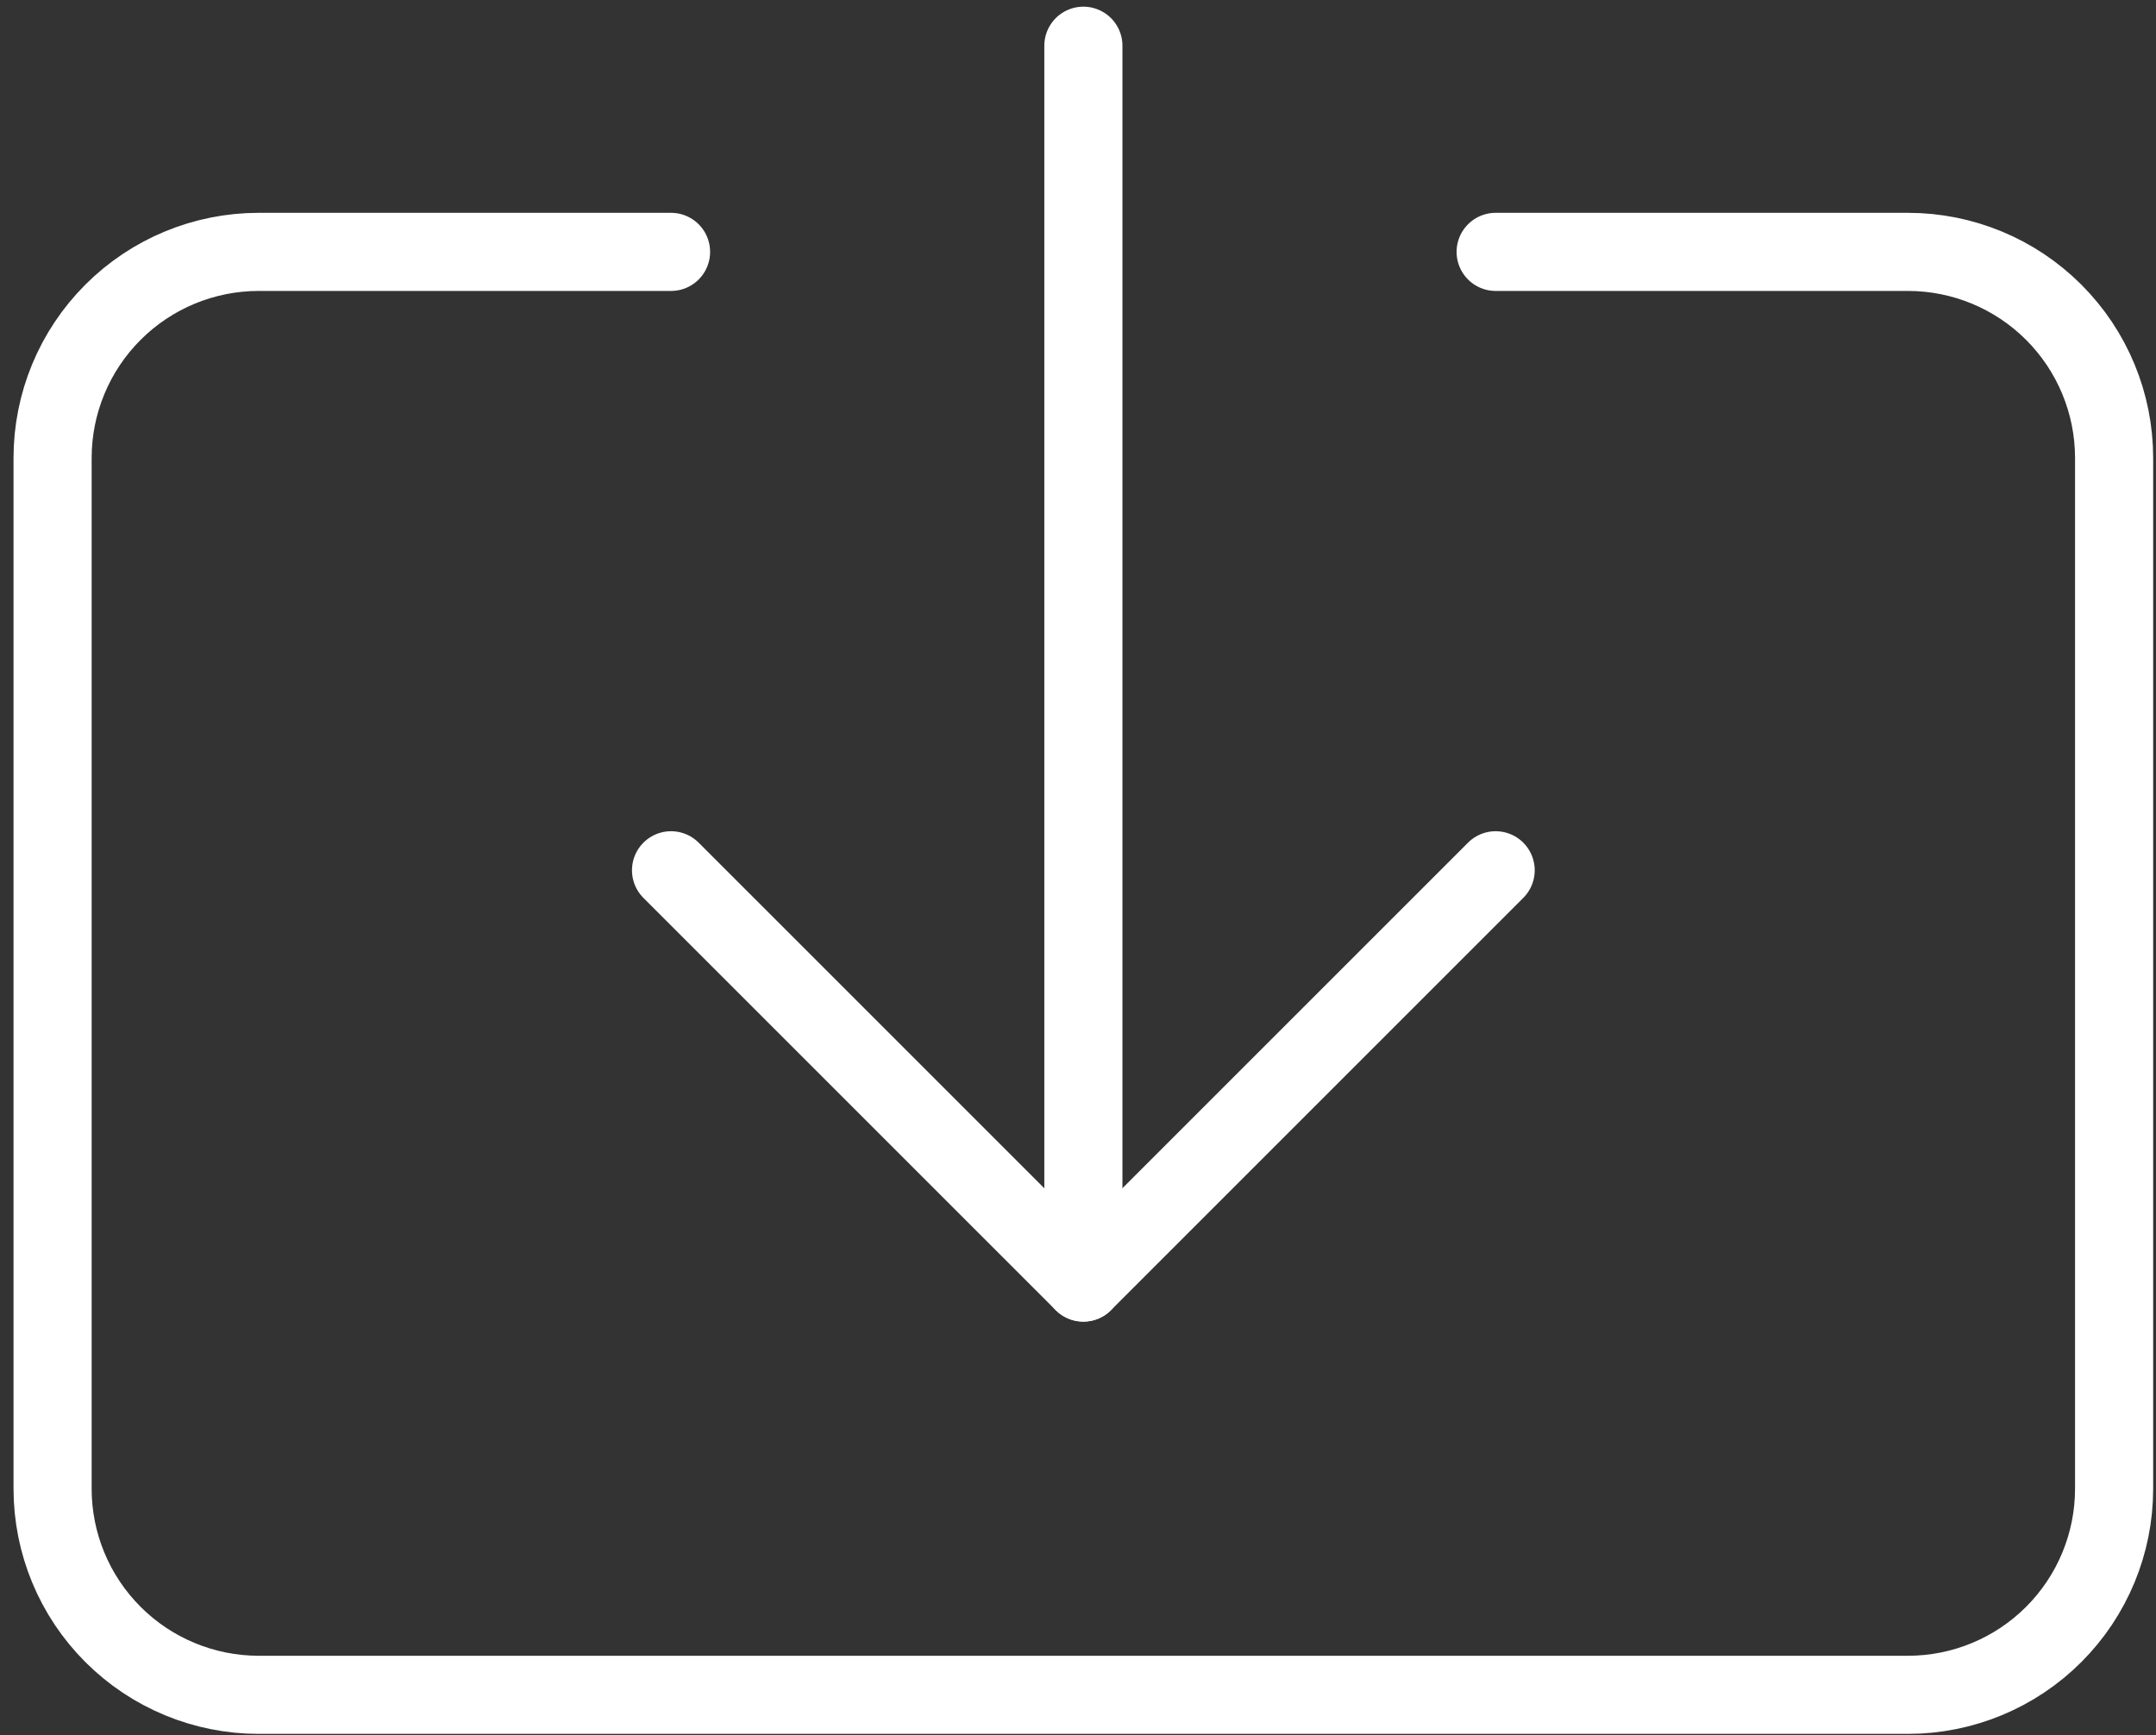 <svg width="123" height="99" viewBox="0 0 123 99" fill="none" xmlns="http://www.w3.org/2000/svg">
<rect x="0" y="0" width="123" height="99" fill="#333333" stroke="none"/>
<path d="M61.807 2.609V73.175" stroke="white" stroke-width="4.457" stroke-linecap="round" stroke-linejoin="round"/>
<path d="M38.283 49.654L61.805 73.176L85.327 49.654" stroke="white" stroke-width="4.457" stroke-linecap="round" stroke-linejoin="round"/>
<path d="M38.283 14.371H14.761C11.642 14.371 8.65 15.61 6.445 17.816C4.239 20.021 3 23.013 3 26.132V84.937C3 88.056 4.239 91.048 6.445 93.253C8.65 95.459 11.642 96.698 14.761 96.698H108.849C111.968 96.698 114.96 95.459 117.165 93.253C119.371 91.048 120.61 88.056 120.61 84.937V26.132C120.61 23.013 119.371 20.021 117.165 17.816C114.96 15.61 111.968 14.371 108.849 14.371H85.327" stroke="white" stroke-width="4.457" stroke-linecap="round" stroke-linejoin="round"/>
</svg>
